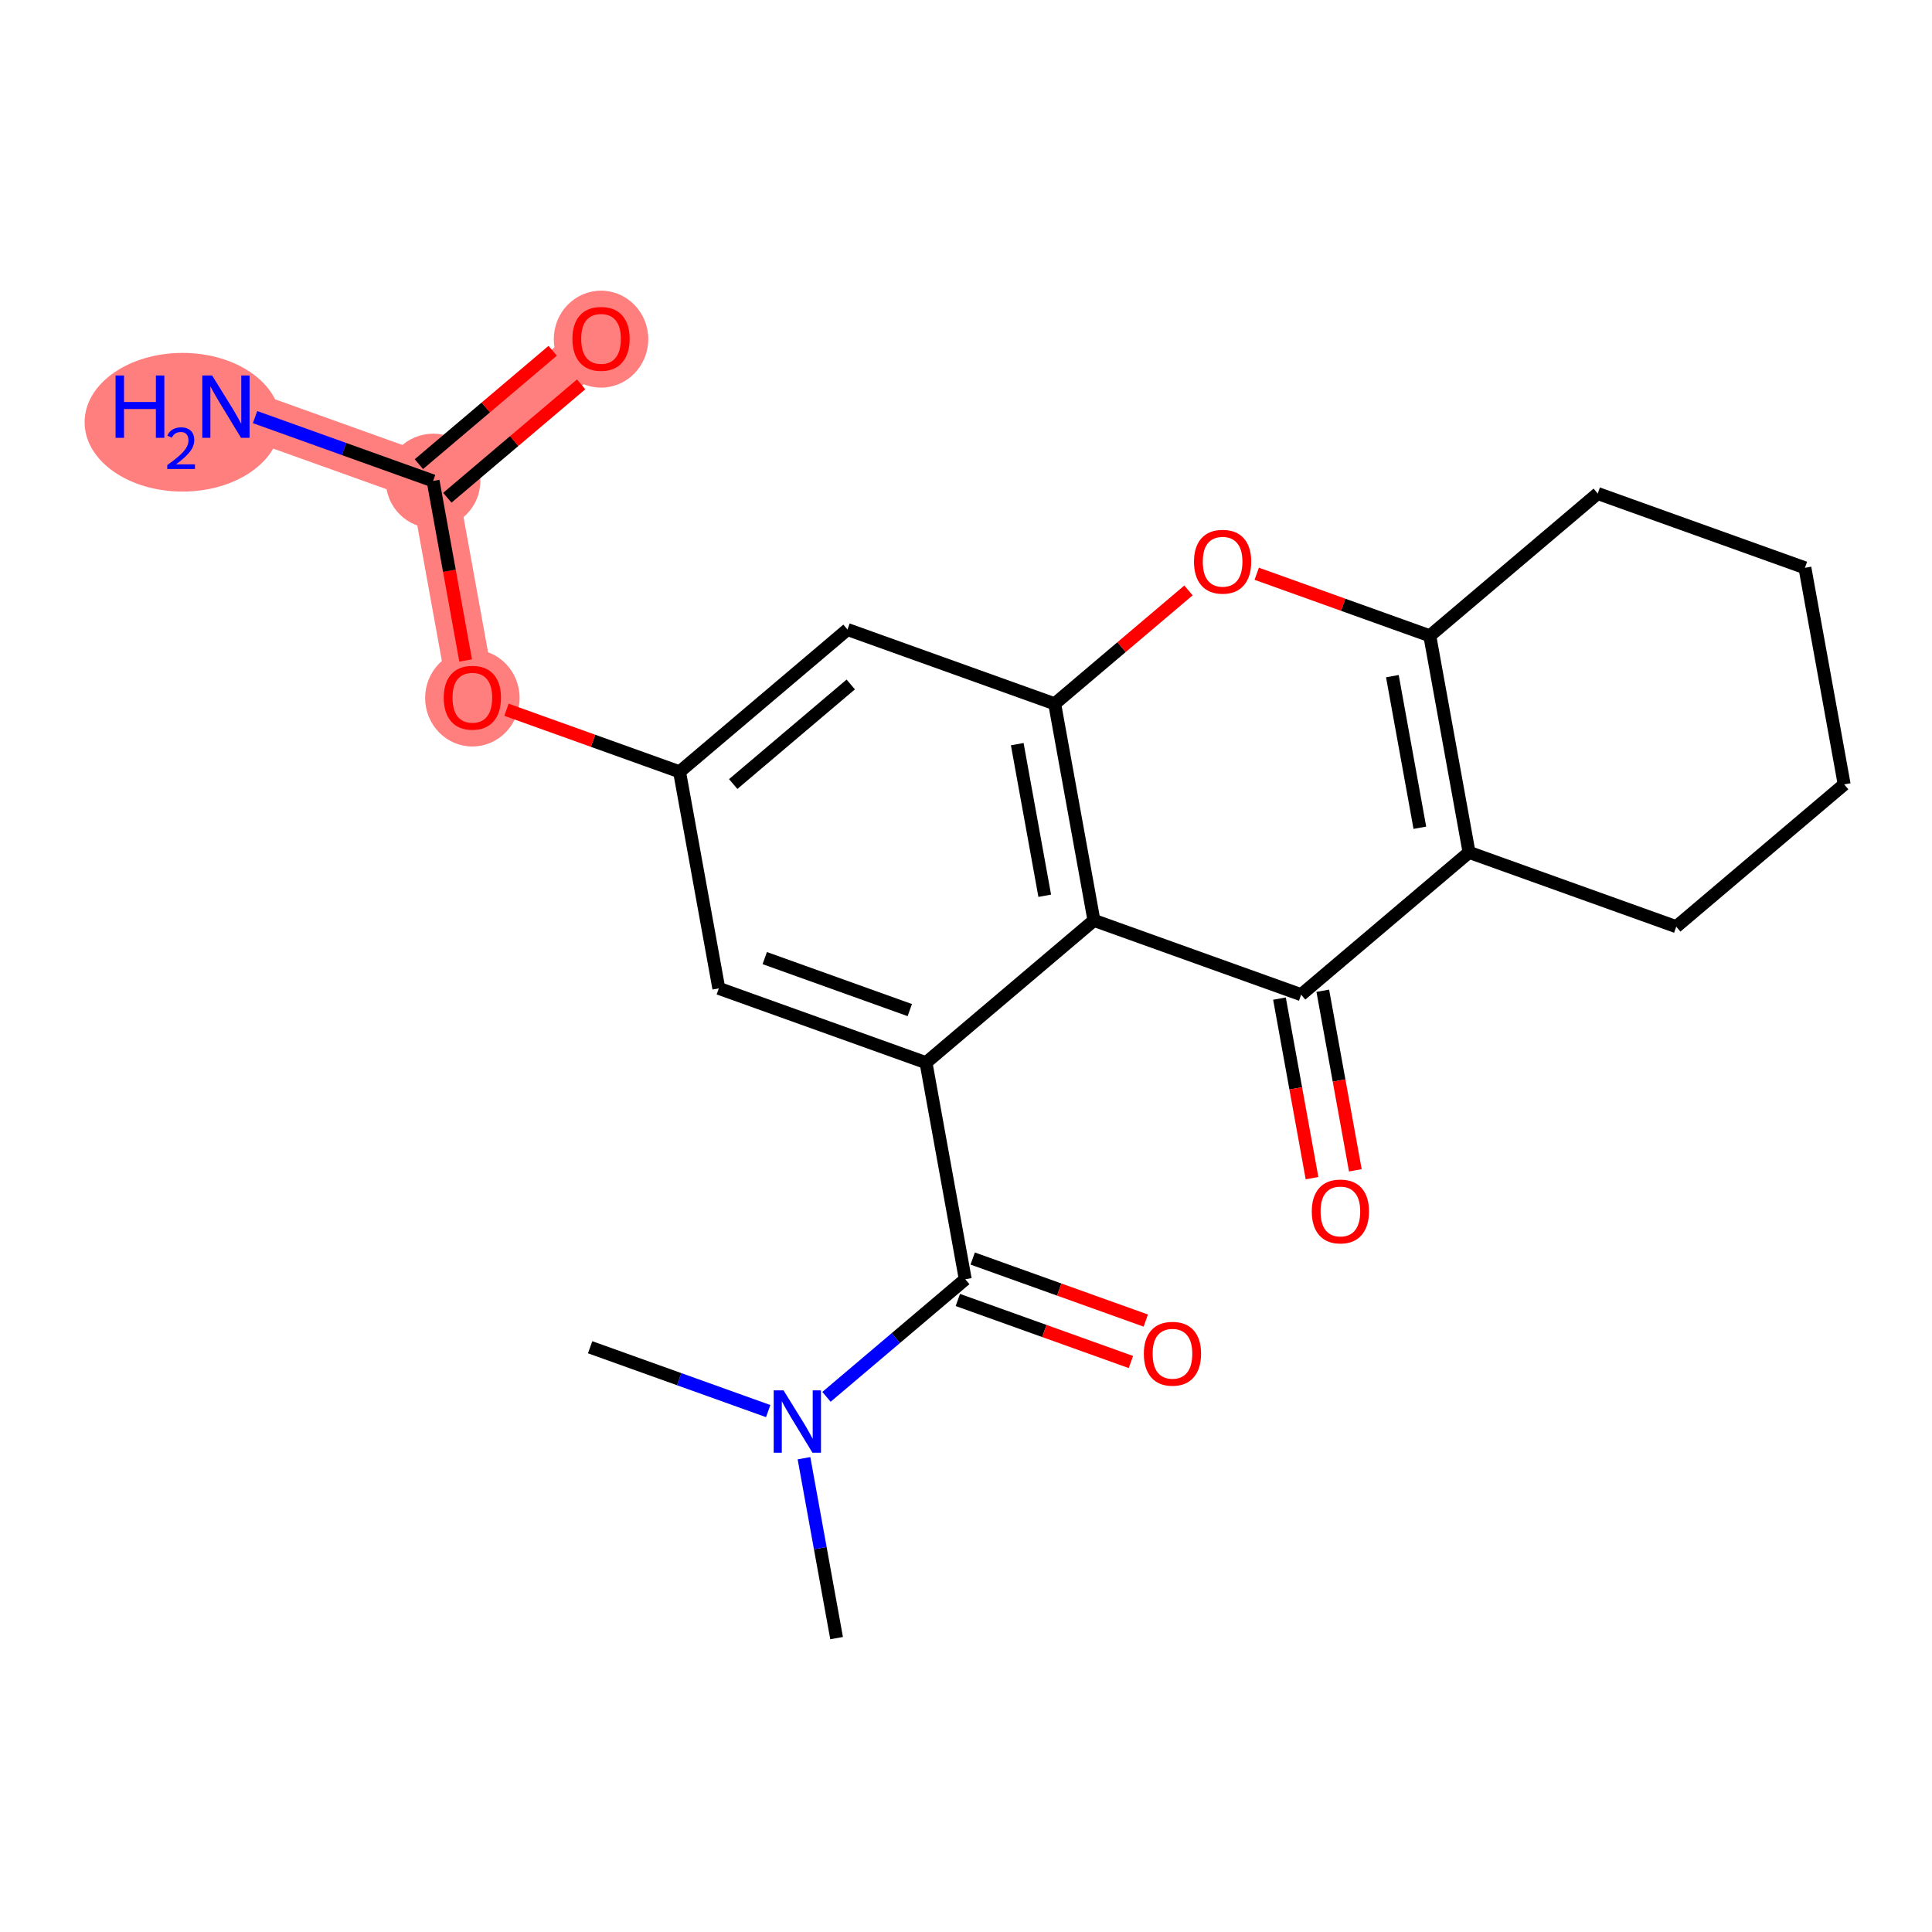 <?xml version='1.0' encoding='iso-8859-1'?>
<svg version='1.1' baseProfile='full'
              xmlns='http://www.w3.org/2000/svg'
                      xmlns:rdkit='http://www.rdkit.org/xml'
                      xmlns:xlink='http://www.w3.org/1999/xlink'
                  xml:space='preserve'
width='300px' height='300px' viewBox='0 0 300 300'>
<!-- END OF HEADER -->
<rect style='opacity:1.0;fill:#FFFFFF;stroke:none' width='300' height='300' x='0' y='0'> </rect>
<rect style='opacity:1.0;fill:#FFFFFF;stroke:none' width='300' height='300' x='0' y='0'> </rect>
<path d='M 73.349,108.311 L 67.252,74.681' style='fill:none;fill-rule:evenodd;stroke:#FF7F7F;stroke-width:7.3px;stroke-linecap:butt;stroke-linejoin:miter;stroke-opacity:1' />
<path d='M 67.252,74.681 L 35.08,63.146' style='fill:none;fill-rule:evenodd;stroke:#FF7F7F;stroke-width:7.3px;stroke-linecap:butt;stroke-linejoin:miter;stroke-opacity:1' />
<path d='M 67.252,74.681 L 93.328,52.587' style='fill:none;fill-rule:evenodd;stroke:#FF7F7F;stroke-width:7.3px;stroke-linecap:butt;stroke-linejoin:miter;stroke-opacity:1' />
<ellipse cx='73.349' cy='108.386' rx='6.836' ry='7.028'  style='fill:#FF7F7F;fill-rule:evenodd;stroke:#FF7F7F;stroke-width:1.0px;stroke-linecap:butt;stroke-linejoin:miter;stroke-opacity:1' />
<ellipse cx='67.252' cy='74.681' rx='6.836' ry='6.836'  style='fill:#FF7F7F;fill-rule:evenodd;stroke:#FF7F7F;stroke-width:1.0px;stroke-linecap:butt;stroke-linejoin:miter;stroke-opacity:1' />
<ellipse cx='28.348' cy='65.565' rx='14.711' ry='10.266'  style='fill:#FF7F7F;fill-rule:evenodd;stroke:#FF7F7F;stroke-width:1.0px;stroke-linecap:butt;stroke-linejoin:miter;stroke-opacity:1' />
<ellipse cx='93.328' cy='52.662' rx='6.836' ry='7.028'  style='fill:#FF7F7F;fill-rule:evenodd;stroke:#FF7F7F;stroke-width:1.0px;stroke-linecap:butt;stroke-linejoin:miter;stroke-opacity:1' />
<path class='bond-0 atom-0 atom-1' d='M 129.906,254.366 L 127.374,240.398' style='fill:none;fill-rule:evenodd;stroke:#000000;stroke-width:2.0px;stroke-linecap:butt;stroke-linejoin:miter;stroke-opacity:1' />
<path class='bond-0 atom-0 atom-1' d='M 127.374,240.398 L 124.842,226.43' style='fill:none;fill-rule:evenodd;stroke:#0000FF;stroke-width:2.0px;stroke-linecap:butt;stroke-linejoin:miter;stroke-opacity:1' />
<path class='bond-1 atom-1 atom-2' d='M 119.285,219.114 L 105.461,214.157' style='fill:none;fill-rule:evenodd;stroke:#0000FF;stroke-width:2.0px;stroke-linecap:butt;stroke-linejoin:miter;stroke-opacity:1' />
<path class='bond-1 atom-1 atom-2' d='M 105.461,214.157 L 91.637,209.201' style='fill:none;fill-rule:evenodd;stroke:#000000;stroke-width:2.0px;stroke-linecap:butt;stroke-linejoin:miter;stroke-opacity:1' />
<path class='bond-2 atom-1 atom-3' d='M 128.335,216.902 L 139.111,207.772' style='fill:none;fill-rule:evenodd;stroke:#0000FF;stroke-width:2.0px;stroke-linecap:butt;stroke-linejoin:miter;stroke-opacity:1' />
<path class='bond-2 atom-1 atom-3' d='M 139.111,207.772 L 149.886,198.642' style='fill:none;fill-rule:evenodd;stroke:#000000;stroke-width:2.0px;stroke-linecap:butt;stroke-linejoin:miter;stroke-opacity:1' />
<path class='bond-3 atom-3 atom-4' d='M 148.733,201.859 L 162.17,206.677' style='fill:none;fill-rule:evenodd;stroke:#000000;stroke-width:2.0px;stroke-linecap:butt;stroke-linejoin:miter;stroke-opacity:1' />
<path class='bond-3 atom-3 atom-4' d='M 162.17,206.677 L 175.608,211.495' style='fill:none;fill-rule:evenodd;stroke:#FF0000;stroke-width:2.0px;stroke-linecap:butt;stroke-linejoin:miter;stroke-opacity:1' />
<path class='bond-3 atom-3 atom-4' d='M 151.04,195.424 L 164.477,200.242' style='fill:none;fill-rule:evenodd;stroke:#000000;stroke-width:2.0px;stroke-linecap:butt;stroke-linejoin:miter;stroke-opacity:1' />
<path class='bond-3 atom-3 atom-4' d='M 164.477,200.242 L 177.915,205.06' style='fill:none;fill-rule:evenodd;stroke:#FF0000;stroke-width:2.0px;stroke-linecap:butt;stroke-linejoin:miter;stroke-opacity:1' />
<path class='bond-4 atom-3 atom-5' d='M 149.886,198.642 L 143.79,165.012' style='fill:none;fill-rule:evenodd;stroke:#000000;stroke-width:2.0px;stroke-linecap:butt;stroke-linejoin:miter;stroke-opacity:1' />
<path class='bond-5 atom-5 atom-6' d='M 143.79,165.012 L 111.617,153.476' style='fill:none;fill-rule:evenodd;stroke:#000000;stroke-width:2.0px;stroke-linecap:butt;stroke-linejoin:miter;stroke-opacity:1' />
<path class='bond-5 atom-5 atom-6' d='M 141.271,156.847 L 118.75,148.772' style='fill:none;fill-rule:evenodd;stroke:#000000;stroke-width:2.0px;stroke-linecap:butt;stroke-linejoin:miter;stroke-opacity:1' />
<path class='bond-23 atom-19 atom-5' d='M 169.866,142.917 L 143.79,165.012' style='fill:none;fill-rule:evenodd;stroke:#000000;stroke-width:2.0px;stroke-linecap:butt;stroke-linejoin:miter;stroke-opacity:1' />
<path class='bond-6 atom-6 atom-7' d='M 111.617,153.476 L 105.521,119.846' style='fill:none;fill-rule:evenodd;stroke:#000000;stroke-width:2.0px;stroke-linecap:butt;stroke-linejoin:miter;stroke-opacity:1' />
<path class='bond-7 atom-7 atom-8' d='M 105.521,119.846 L 92.084,115.028' style='fill:none;fill-rule:evenodd;stroke:#000000;stroke-width:2.0px;stroke-linecap:butt;stroke-linejoin:miter;stroke-opacity:1' />
<path class='bond-7 atom-7 atom-8' d='M 92.084,115.028 L 78.646,110.21' style='fill:none;fill-rule:evenodd;stroke:#FF0000;stroke-width:2.0px;stroke-linecap:butt;stroke-linejoin:miter;stroke-opacity:1' />
<path class='bond-11 atom-7 atom-12' d='M 105.521,119.846 L 131.597,97.752' style='fill:none;fill-rule:evenodd;stroke:#000000;stroke-width:2.0px;stroke-linecap:butt;stroke-linejoin:miter;stroke-opacity:1' />
<path class='bond-11 atom-7 atom-12' d='M 113.851,121.747 L 132.105,106.281' style='fill:none;fill-rule:evenodd;stroke:#000000;stroke-width:2.0px;stroke-linecap:butt;stroke-linejoin:miter;stroke-opacity:1' />
<path class='bond-8 atom-8 atom-9' d='M 72.306,102.562 L 69.779,88.622' style='fill:none;fill-rule:evenodd;stroke:#FF0000;stroke-width:2.0px;stroke-linecap:butt;stroke-linejoin:miter;stroke-opacity:1' />
<path class='bond-8 atom-8 atom-9' d='M 69.779,88.622 L 67.252,74.681' style='fill:none;fill-rule:evenodd;stroke:#000000;stroke-width:2.0px;stroke-linecap:butt;stroke-linejoin:miter;stroke-opacity:1' />
<path class='bond-9 atom-9 atom-10' d='M 67.252,74.681 L 53.428,69.725' style='fill:none;fill-rule:evenodd;stroke:#000000;stroke-width:2.0px;stroke-linecap:butt;stroke-linejoin:miter;stroke-opacity:1' />
<path class='bond-9 atom-9 atom-10' d='M 53.428,69.725 L 39.605,64.768' style='fill:none;fill-rule:evenodd;stroke:#0000FF;stroke-width:2.0px;stroke-linecap:butt;stroke-linejoin:miter;stroke-opacity:1' />
<path class='bond-10 atom-9 atom-11' d='M 69.462,77.289 L 79.851,68.486' style='fill:none;fill-rule:evenodd;stroke:#000000;stroke-width:2.0px;stroke-linecap:butt;stroke-linejoin:miter;stroke-opacity:1' />
<path class='bond-10 atom-9 atom-11' d='M 79.851,68.486 L 90.24,59.683' style='fill:none;fill-rule:evenodd;stroke:#FF0000;stroke-width:2.0px;stroke-linecap:butt;stroke-linejoin:miter;stroke-opacity:1' />
<path class='bond-10 atom-9 atom-11' d='M 65.043,72.073 L 75.432,63.27' style='fill:none;fill-rule:evenodd;stroke:#000000;stroke-width:2.0px;stroke-linecap:butt;stroke-linejoin:miter;stroke-opacity:1' />
<path class='bond-10 atom-9 atom-11' d='M 75.432,63.27 L 85.821,54.468' style='fill:none;fill-rule:evenodd;stroke:#FF0000;stroke-width:2.0px;stroke-linecap:butt;stroke-linejoin:miter;stroke-opacity:1' />
<path class='bond-12 atom-12 atom-13' d='M 131.597,97.752 L 163.77,109.287' style='fill:none;fill-rule:evenodd;stroke:#000000;stroke-width:2.0px;stroke-linecap:butt;stroke-linejoin:miter;stroke-opacity:1' />
<path class='bond-13 atom-13 atom-14' d='M 163.77,109.287 L 174.159,100.484' style='fill:none;fill-rule:evenodd;stroke:#000000;stroke-width:2.0px;stroke-linecap:butt;stroke-linejoin:miter;stroke-opacity:1' />
<path class='bond-13 atom-13 atom-14' d='M 174.159,100.484 L 184.548,91.681' style='fill:none;fill-rule:evenodd;stroke:#FF0000;stroke-width:2.0px;stroke-linecap:butt;stroke-linejoin:miter;stroke-opacity:1' />
<path class='bond-24 atom-19 atom-13' d='M 169.866,142.917 L 163.77,109.287' style='fill:none;fill-rule:evenodd;stroke:#000000;stroke-width:2.0px;stroke-linecap:butt;stroke-linejoin:miter;stroke-opacity:1' />
<path class='bond-24 atom-19 atom-13' d='M 162.226,139.092 L 157.958,115.551' style='fill:none;fill-rule:evenodd;stroke:#000000;stroke-width:2.0px;stroke-linecap:butt;stroke-linejoin:miter;stroke-opacity:1' />
<path class='bond-14 atom-14 atom-15' d='M 195.144,89.092 L 208.581,93.91' style='fill:none;fill-rule:evenodd;stroke:#FF0000;stroke-width:2.0px;stroke-linecap:butt;stroke-linejoin:miter;stroke-opacity:1' />
<path class='bond-14 atom-14 atom-15' d='M 208.581,93.91 L 222.019,98.728' style='fill:none;fill-rule:evenodd;stroke:#000000;stroke-width:2.0px;stroke-linecap:butt;stroke-linejoin:miter;stroke-opacity:1' />
<path class='bond-15 atom-15 atom-16' d='M 222.019,98.728 L 228.115,132.358' style='fill:none;fill-rule:evenodd;stroke:#000000;stroke-width:2.0px;stroke-linecap:butt;stroke-linejoin:miter;stroke-opacity:1' />
<path class='bond-15 atom-15 atom-16' d='M 216.207,104.992 L 220.474,128.533' style='fill:none;fill-rule:evenodd;stroke:#000000;stroke-width:2.0px;stroke-linecap:butt;stroke-linejoin:miter;stroke-opacity:1' />
<path class='bond-25 atom-23 atom-15' d='M 248.095,76.634 L 222.019,98.728' style='fill:none;fill-rule:evenodd;stroke:#000000;stroke-width:2.0px;stroke-linecap:butt;stroke-linejoin:miter;stroke-opacity:1' />
<path class='bond-16 atom-16 atom-17' d='M 228.115,132.358 L 202.039,154.453' style='fill:none;fill-rule:evenodd;stroke:#000000;stroke-width:2.0px;stroke-linecap:butt;stroke-linejoin:miter;stroke-opacity:1' />
<path class='bond-19 atom-16 atom-20' d='M 228.115,132.358 L 260.287,143.894' style='fill:none;fill-rule:evenodd;stroke:#000000;stroke-width:2.0px;stroke-linecap:butt;stroke-linejoin:miter;stroke-opacity:1' />
<path class='bond-17 atom-17 atom-18' d='M 198.676,155.062 L 201.203,169.003' style='fill:none;fill-rule:evenodd;stroke:#000000;stroke-width:2.0px;stroke-linecap:butt;stroke-linejoin:miter;stroke-opacity:1' />
<path class='bond-17 atom-17 atom-18' d='M 201.203,169.003 L 203.73,182.944' style='fill:none;fill-rule:evenodd;stroke:#FF0000;stroke-width:2.0px;stroke-linecap:butt;stroke-linejoin:miter;stroke-opacity:1' />
<path class='bond-17 atom-17 atom-18' d='M 205.402,153.843 L 207.929,167.784' style='fill:none;fill-rule:evenodd;stroke:#000000;stroke-width:2.0px;stroke-linecap:butt;stroke-linejoin:miter;stroke-opacity:1' />
<path class='bond-17 atom-17 atom-18' d='M 207.929,167.784 L 210.456,181.724' style='fill:none;fill-rule:evenodd;stroke:#FF0000;stroke-width:2.0px;stroke-linecap:butt;stroke-linejoin:miter;stroke-opacity:1' />
<path class='bond-18 atom-17 atom-19' d='M 202.039,154.453 L 169.866,142.917' style='fill:none;fill-rule:evenodd;stroke:#000000;stroke-width:2.0px;stroke-linecap:butt;stroke-linejoin:miter;stroke-opacity:1' />
<path class='bond-20 atom-20 atom-21' d='M 260.287,143.894 L 286.364,121.799' style='fill:none;fill-rule:evenodd;stroke:#000000;stroke-width:2.0px;stroke-linecap:butt;stroke-linejoin:miter;stroke-opacity:1' />
<path class='bond-21 atom-21 atom-22' d='M 286.364,121.799 L 280.267,88.169' style='fill:none;fill-rule:evenodd;stroke:#000000;stroke-width:2.0px;stroke-linecap:butt;stroke-linejoin:miter;stroke-opacity:1' />
<path class='bond-22 atom-22 atom-23' d='M 280.267,88.169 L 248.095,76.634' style='fill:none;fill-rule:evenodd;stroke:#000000;stroke-width:2.0px;stroke-linecap:butt;stroke-linejoin:miter;stroke-opacity:1' />
<path  class='atom-1' d='M 121.67 215.897
L 124.842 221.023
Q 125.157 221.529, 125.662 222.445
Q 126.168 223.361, 126.196 223.416
L 126.196 215.897
L 127.481 215.897
L 127.481 225.576
L 126.155 225.576
L 122.75 219.971
Q 122.354 219.314, 121.93 218.563
Q 121.52 217.811, 121.397 217.578
L 121.397 225.576
L 120.139 225.576
L 120.139 215.897
L 121.67 215.897
' fill='#0000FF'/>
<path  class='atom-4' d='M 177.616 210.204
Q 177.616 207.88, 178.764 206.582
Q 179.912 205.283, 182.059 205.283
Q 184.205 205.283, 185.353 206.582
Q 186.502 207.88, 186.502 210.204
Q 186.502 212.556, 185.34 213.896
Q 184.178 215.222, 182.059 215.222
Q 179.926 215.222, 178.764 213.896
Q 177.616 212.57, 177.616 210.204
M 182.059 214.128
Q 183.535 214.128, 184.328 213.144
Q 185.135 212.146, 185.135 210.204
Q 185.135 208.304, 184.328 207.347
Q 183.535 206.377, 182.059 206.377
Q 180.582 206.377, 179.776 207.334
Q 178.983 208.291, 178.983 210.204
Q 178.983 212.159, 179.776 213.144
Q 180.582 214.128, 182.059 214.128
' fill='#FF0000'/>
<path  class='atom-8' d='M 68.905 108.338
Q 68.905 106.014, 70.054 104.715
Q 71.202 103.417, 73.349 103.417
Q 75.495 103.417, 76.643 104.715
Q 77.792 106.014, 77.792 108.338
Q 77.792 110.69, 76.63 112.03
Q 75.468 113.356, 73.349 113.356
Q 71.216 113.356, 70.054 112.03
Q 68.905 110.703, 68.905 108.338
M 73.349 112.262
Q 74.825 112.262, 75.618 111.278
Q 76.424 110.28, 76.424 108.338
Q 76.424 106.438, 75.618 105.481
Q 74.825 104.51, 73.349 104.51
Q 71.872 104.51, 71.065 105.467
Q 70.272 106.424, 70.272 108.338
Q 70.272 110.293, 71.065 111.278
Q 71.872 112.262, 73.349 112.262
' fill='#FF0000'/>
<path  class='atom-10' d='M 17.945 58.306
L 19.258 58.306
L 19.258 62.421
L 24.207 62.421
L 24.207 58.306
L 25.519 58.306
L 25.519 67.985
L 24.207 67.985
L 24.207 63.515
L 19.258 63.515
L 19.258 67.985
L 17.945 67.985
L 17.945 58.306
' fill='#0000FF'/>
<path  class='atom-10' d='M 25.988 67.646
Q 26.223 67.041, 26.782 66.707
Q 27.342 66.364, 28.118 66.364
Q 29.083 66.364, 29.625 66.888
Q 30.166 67.411, 30.166 68.34
Q 30.166 69.288, 29.462 70.172
Q 28.767 71.056, 27.324 72.103
L 30.274 72.103
L 30.274 72.825
L 25.97 72.825
L 25.97 72.22
Q 27.161 71.372, 27.865 70.74
Q 28.578 70.109, 28.921 69.54
Q 29.264 68.972, 29.264 68.385
Q 29.264 67.772, 28.957 67.429
Q 28.65 67.086, 28.118 67.086
Q 27.603 67.086, 27.261 67.294
Q 26.918 67.501, 26.674 67.962
L 25.988 67.646
' fill='#0000FF'/>
<path  class='atom-10' d='M 32.94 58.306
L 36.112 63.433
Q 36.426 63.939, 36.932 64.855
Q 37.438 65.77, 37.465 65.825
L 37.465 58.306
L 38.75 58.306
L 38.75 67.985
L 37.424 67.985
L 34.02 62.38
Q 33.624 61.724, 33.2 60.972
Q 32.79 60.22, 32.667 59.988
L 32.667 67.985
L 31.409 67.985
L 31.409 58.306
L 32.94 58.306
' fill='#0000FF'/>
<path  class='atom-11' d='M 88.885 52.614
Q 88.885 50.29, 90.034 48.991
Q 91.182 47.692, 93.328 47.692
Q 95.475 47.692, 96.623 48.991
Q 97.772 50.29, 97.772 52.614
Q 97.772 54.965, 96.609 56.305
Q 95.448 57.631, 93.328 57.631
Q 91.196 57.631, 90.034 56.305
Q 88.885 54.979, 88.885 52.614
M 93.328 56.538
Q 94.805 56.538, 95.598 55.553
Q 96.404 54.555, 96.404 52.614
Q 96.404 50.714, 95.598 49.757
Q 94.805 48.786, 93.328 48.786
Q 91.852 48.786, 91.045 49.743
Q 90.252 50.7, 90.252 52.614
Q 90.252 54.569, 91.045 55.553
Q 91.852 56.538, 93.328 56.538
' fill='#FF0000'/>
<path  class='atom-14' d='M 185.403 87.22
Q 185.403 84.896, 186.551 83.597
Q 187.7 82.299, 189.846 82.299
Q 191.992 82.299, 193.141 83.597
Q 194.289 84.896, 194.289 87.22
Q 194.289 89.572, 193.127 90.911
Q 191.965 92.237, 189.846 92.237
Q 187.713 92.237, 186.551 90.911
Q 185.403 89.585, 185.403 87.22
M 189.846 91.144
Q 191.323 91.144, 192.115 90.159
Q 192.922 89.161, 192.922 87.22
Q 192.922 85.32, 192.115 84.363
Q 191.323 83.392, 189.846 83.392
Q 188.37 83.392, 187.563 84.349
Q 186.77 85.306, 186.77 87.22
Q 186.77 89.175, 187.563 90.159
Q 188.37 91.144, 189.846 91.144
' fill='#FF0000'/>
<path  class='atom-18' d='M 203.692 188.11
Q 203.692 185.786, 204.84 184.487
Q 205.989 183.188, 208.135 183.188
Q 210.281 183.188, 211.43 184.487
Q 212.578 185.786, 212.578 188.11
Q 212.578 190.461, 211.416 191.801
Q 210.254 193.127, 208.135 193.127
Q 206.002 193.127, 204.84 191.801
Q 203.692 190.475, 203.692 188.11
M 208.135 192.034
Q 209.611 192.034, 210.404 191.049
Q 211.211 190.051, 211.211 188.11
Q 211.211 186.21, 210.404 185.253
Q 209.611 184.282, 208.135 184.282
Q 206.658 184.282, 205.852 185.239
Q 205.059 186.196, 205.059 188.11
Q 205.059 190.065, 205.852 191.049
Q 206.658 192.034, 208.135 192.034
' fill='#FF0000'/>
</svg>
